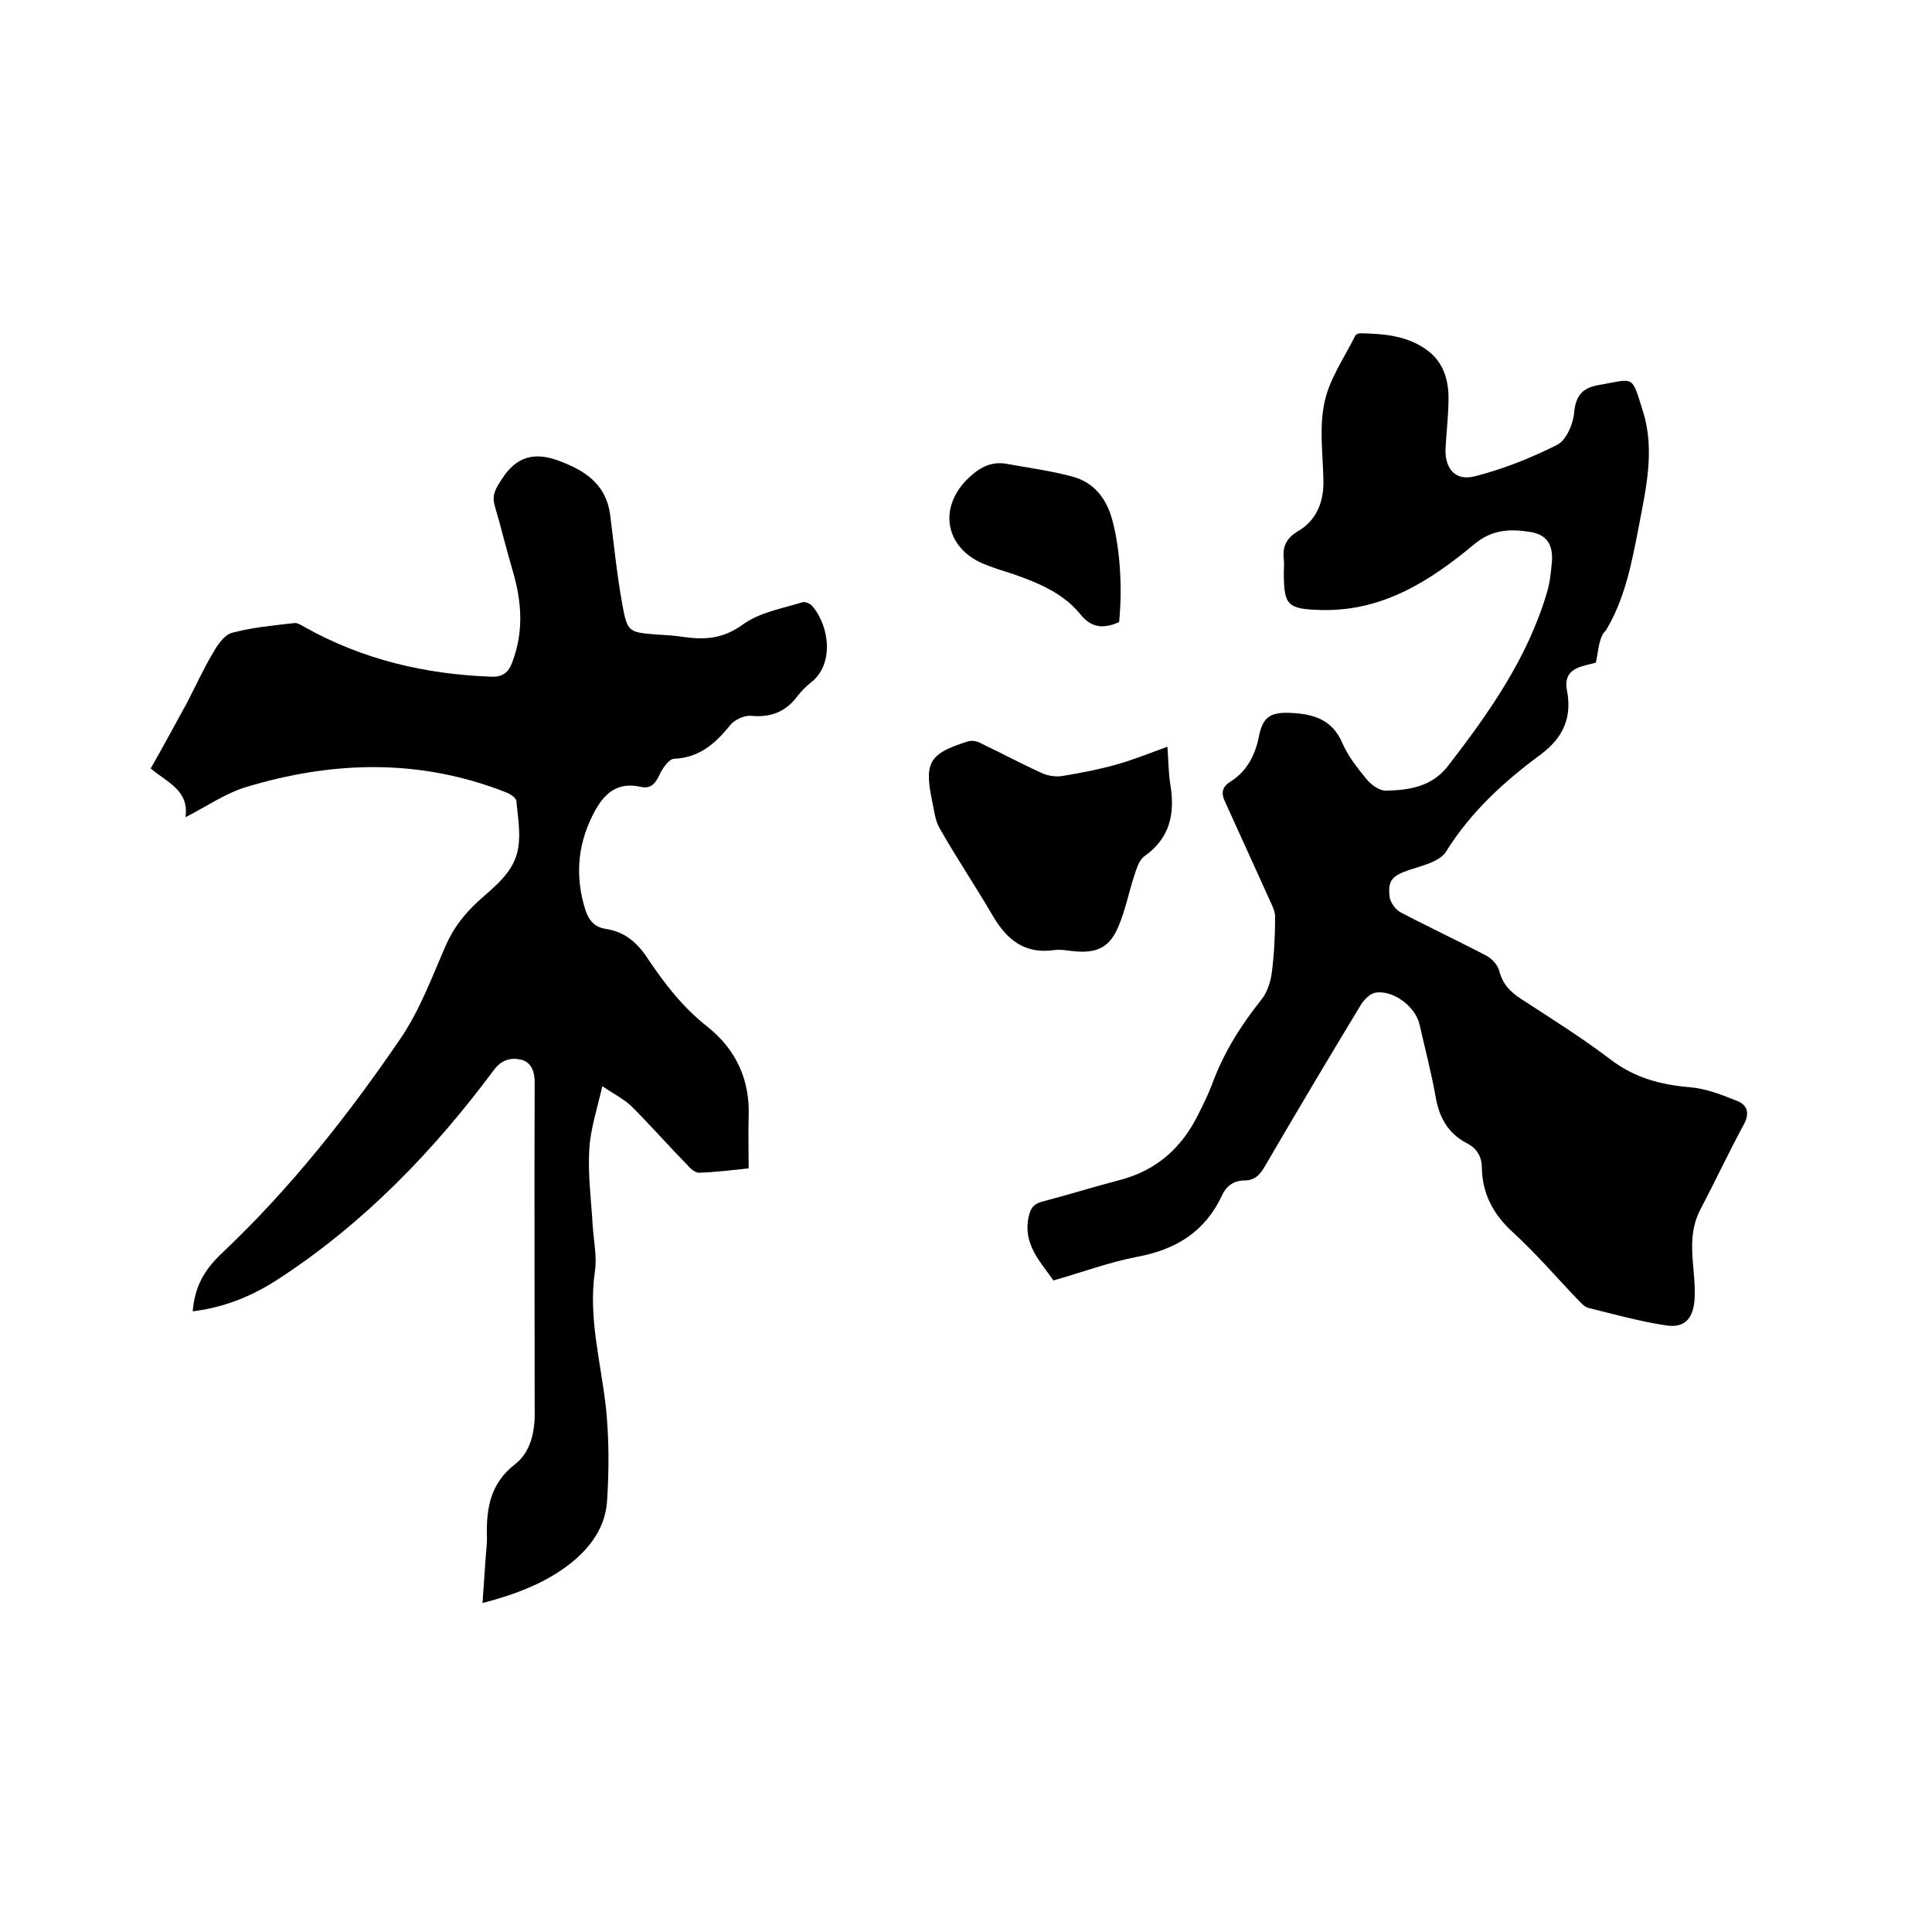 <svg enable-background="new 0 0 400 400" viewBox="0 0 400 400" xmlns="http://www.w3.org/2000/svg"><path d="m39.9 271.5c.4-5.1 2.4-8.6 6-12 14.1-13.3 26.2-28.6 37.1-44.6 4-5.9 6.5-12.8 9.4-19.4 1.6-3.5 3.7-6.2 6.5-8.8 3.5-3.2 7.6-6.1 8.4-11.2.5-3.2-.1-6.5-.4-9.7-.1-.6-1.2-1.4-2-1.7-17.9-7.1-36-6.6-54.1-1.1-4.2 1.3-7.9 3.9-12.4 6.2.8-5.6-3.8-7.2-7.2-10.1 2.5-4.4 4.9-8.8 7.3-13.2 1.9-3.6 3.6-7.4 5.7-10.9.9-1.6 2.3-3.6 3.9-4 4.1-1.1 8.5-1.5 12.8-2 .7-.1 1.6.5 2.3.9 12 6.7 24.9 9.7 38.5 10.2 2.3.1 3.6-.8 4.4-3.1 2.4-6.4 1.9-12.6 0-19-1.3-4.4-2.4-9-3.7-13.4-.6-2.2.3-3.6 1.5-5.4 3-4.7 6.7-5.7 11.8-3.8 5.4 2 9.7 4.8 10.6 11 .8 6.2 1.4 12.4 2.5 18.5s1.3 6 7.5 6.5c1.8.1 3.6.2 5.4.5 4.4.6 8.1.3 12.1-2.6 3.4-2.5 8.1-3.3 12.3-4.6.6-.2 1.7.3 2.1.8 3.7 4.4 4.4 12.2-.3 15.8-1 .8-1.9 1.7-2.7 2.7-2.5 3.4-5.6 4.6-9.8 4.2-1.3-.1-3.3.8-4.2 1.9-3.1 3.9-6.5 6.8-11.7 7-1 .1-2.3 1.9-2.9 3.2-.9 1.9-1.8 3.1-4 2.6-5.3-1.2-8 2-10 6.1-3.1 6.3-3.5 12.7-1.4 19.4.7 2.1 1.8 3.5 4.1 3.9 4.1.6 6.7 2.9 8.9 6.3 3.5 5.2 7.3 10.1 12.3 14 5.9 4.7 8.8 11 8.5 18.6-.1 3.5 0 7 0 10.7-3.8.4-7 .8-10.3.9-.8 0-1.8-.9-2.4-1.6-3.9-4-7.6-8.2-11.6-12.2-1.5-1.4-3.4-2.4-6-4.1-1.1 4.8-2.5 9-2.7 13.2-.3 5.1.4 10.3.7 15.5.2 3.2.9 6.4.5 9.4-1.5 9.9 1.3 19.3 2.3 28.9.6 6.2.6 12.5.2 18.7-.3 5.4-3.3 9.7-7.6 13.1-5.2 4.1-11.4 6.4-18.2 8.2.2-3.1.4-5.9.6-8.7.1-1.8.4-3.6.3-5.4-.1-5.7.8-10.8 5.9-14.7 3.2-2.5 4.1-6.8 4-11 0-22.7-.1-45.3 0-68 0-2.4-.8-4.2-2.8-4.7-2.1-.5-4.1 0-5.7 2.2-12.5 16.8-27 31.8-44.7 43.3-5.4 3.5-11.1 5.8-17.6 6.6z"/><path d="m330.4 137.2c-.7.2-1.7.4-2.7.7-2.5.7-3.8 2.1-3.3 4.9 1.1 5.6-.6 9.8-5.4 13.4-7.6 5.6-14.5 11.9-19.6 20.1-1.3 2.1-4.9 2.9-7.6 3.8-3.5 1.2-4.5 2.1-4.1 5.6.2 1.2 1.2 2.6 2.3 3.2 5.9 3.1 11.9 5.9 17.8 9 1.1.6 2.3 1.9 2.6 3.1.7 2.7 2.2 4.3 4.5 5.8 6.3 4.1 12.7 8.1 18.6 12.6 5 3.8 10.4 5.2 16.4 5.7 3.4.3 6.7 1.6 9.9 2.9 1.9.8 2.5 2.4 1.3 4.7-3.2 5.9-6 11.9-9.1 17.8-2 3.9-1.8 7.9-1.4 12.1.2 2.3.4 4.7.2 6.9-.4 3.7-2.2 5.5-5.9 4.9-5.4-.8-10.7-2.3-16-3.6-.9-.2-1.7-1.2-2.4-1.9-4.4-4.6-8.5-9.4-13.2-13.7-4.1-3.7-6.4-8-6.5-13.4 0-2.4-1.1-4.1-3.1-5.1-4-2.1-5.8-5.5-6.5-9.8-.9-5-2.2-9.9-3.3-14.8-.8-3.6-5.3-7.1-9-6.6-1.1.1-2.3 1.3-3 2.3-6.8 11.2-13.5 22.5-20.1 33.8-1 1.7-2.1 2.8-4.1 2.8-2.2 0-3.8 1.1-4.7 3.1-3.5 7.5-9.5 11.2-17.5 12.7-5.8 1.1-11.4 3.2-17.4 4.9-2.8-4-6.4-7.6-5.1-13.3.4-1.7 1-2.5 2.7-3 5.4-1.4 10.8-3.1 16.2-4.5 7.6-2 12.8-6.7 16.2-13.6 1-2 2-4 2.8-6.1 2.4-6.6 6-12.3 10.3-17.7 1.2-1.5 1.8-3.5 2.1-5.4.5-3.9.7-7.8.7-11.7 0-1.1-.6-2.3-1.1-3.4-3.1-6.9-6.3-13.8-9.4-20.7-.7-1.6-.4-2.9 1.3-3.9 3.3-2.1 5-5.3 5.8-9.1.8-4.2 2.3-5.3 6.6-5.1 4.6.2 8.6 1.3 10.7 6.2 1.2 2.8 3.2 5.3 5.1 7.6.9 1.1 2.6 2.3 3.9 2.3 4.8-.1 9.5-.8 12.8-5 8.6-11.1 16.6-22.5 20.6-36.1.6-2 .8-4.1 1-6.2.3-3.7-1.1-5.8-4.7-6.3-4-.6-7.7-.5-11.4 2.6-9 7.5-18.8 13.8-31.3 13.6-.1 0-.2 0-.3 0-7.1-.2-7.8-.9-7.8-7.9 0-.8.1-1.7 0-2.5-.3-2.6.4-4.4 2.9-5.9 3.8-2.2 5.4-6 5.3-10.5-.1-5.4-.9-11 .2-16.1 1-4.9 4.1-9.3 6.4-13.9.1-.3.7-.5 1.1-.5 4.9.1 9.8.5 13.9 3.6 3.2 2.4 4.3 6 4.3 9.8 0 3.4-.4 6.7-.6 10.1-.3 4.4 1.9 7.2 6.1 6.1 5.9-1.5 11.6-3.8 17-6.5 1.9-1 3.3-4.3 3.5-6.6.3-3.4 1.6-5.1 4.7-5.7 8-1.4 7.1-2.4 9.6 5.5 2.5 8.1.5 16.2-1 24.2-1.4 7.2-2.8 14.5-6.7 21-1.5 1.4-1.5 4-2.1 6.7z"/><path d="m241.7 154.6c.2 2.6.2 5.2.6 7.8 1 6 0 11.1-5.4 14.9-1.1.8-1.6 2.6-2.1 4.1-1.1 3.4-1.8 7-3.2 10.3-1.7 4.2-4.2 5.6-8.6 5.3-1.6-.1-3.2-.5-4.7-.3-6.1.9-9.8-2.1-12.7-7-3.6-6.2-7.6-12.1-11.1-18.3-.9-1.6-1.1-3.6-1.5-5.5-1.7-8.1-.6-9.9 7.4-12.4.9-.3 2.1 0 2.9.5 4.2 2 8.3 4.2 12.5 6.1 1.3.6 3.1.8 4.5.5 3.6-.6 7.3-1.3 10.8-2.3 3.6-1 7-2.4 10.6-3.7z"/><path d="m231.7 128.8c-3.2 1.4-5.7 1.3-8.1-1.7-3.5-4.3-8.6-6.4-13.7-8.2-2.2-.7-4.5-1.4-6.6-2.3-7.8-3.5-9-11.8-2.7-17.7 2.4-2.3 4.9-3.5 8.2-2.8 4.4.8 9 1.4 13.3 2.6 4.1 1.1 6.7 4.1 8 8.3 1.6 5.4 2.4 13.7 1.6 21.8z"/></svg>